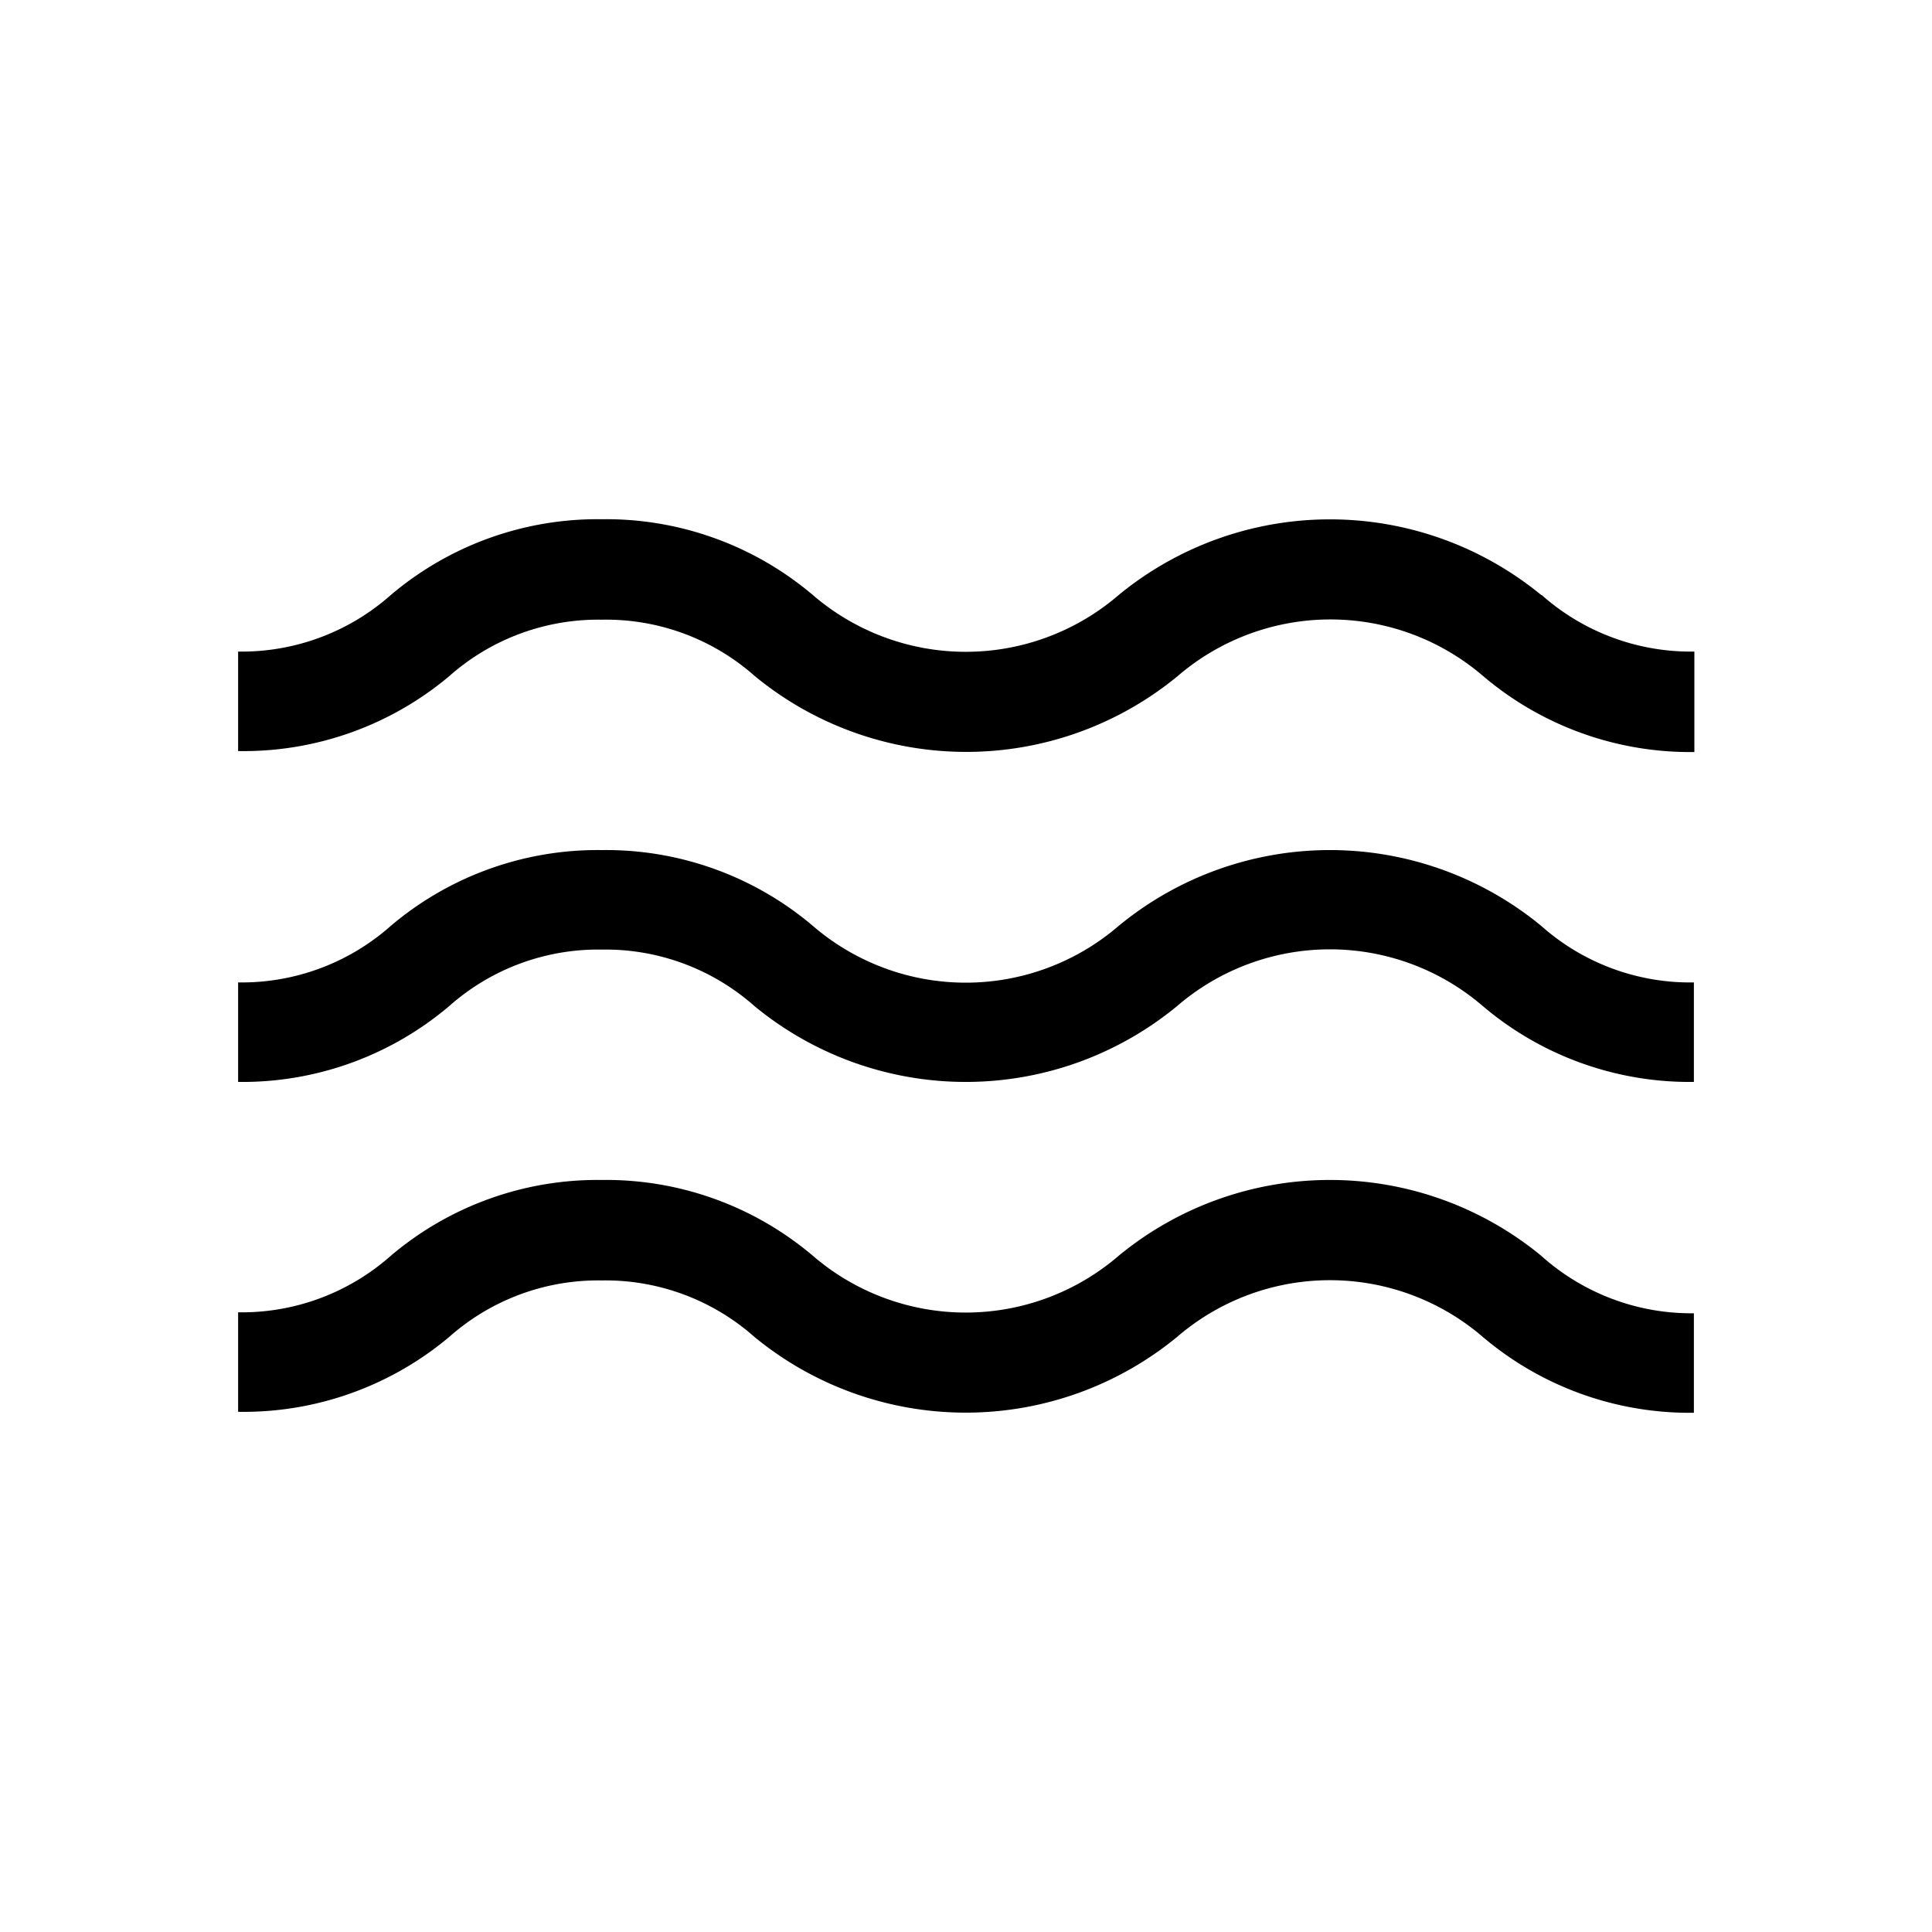<svg id="Layer_1" data-name="Layer 1" xmlns="http://www.w3.org/2000/svg" viewBox="0 0 40 40"><title>icons</title><path d="M31.91,19.17a6.88,6.88,0,0,0-8.75,0,4.85,4.85,0,0,1-6.33,0,6.62,6.62,0,0,0-4.37-1.57,6.62,6.62,0,0,0-4.37,1.57,4.65,4.65,0,0,1-3.16,1.17V22.4A6.62,6.62,0,0,0,9.3,20.83a4.65,4.65,0,0,1,3.16-1.17,4.65,4.65,0,0,1,3.16,1.17,6.88,6.88,0,0,0,8.75,0,4.85,4.85,0,0,1,6.33,0,6.62,6.62,0,0,0,4.37,1.57V20.34a4.64,4.64,0,0,1-3.16-1.17Zm0,0"/><path d="M31.91,26a6.88,6.88,0,0,0-8.75,0,4.85,4.85,0,0,1-6.33,0,6.62,6.62,0,0,0-4.37-1.57A6.62,6.62,0,0,0,8.09,26a4.65,4.65,0,0,1-3.16,1.17v2.06A6.62,6.62,0,0,0,9.3,27.68a4.65,4.65,0,0,1,3.16-1.17,4.65,4.65,0,0,1,3.16,1.17,6.89,6.89,0,0,0,8.75,0,4.85,4.85,0,0,1,6.33,0,6.62,6.62,0,0,0,4.37,1.57V27.19A4.65,4.65,0,0,1,31.91,26Zm0,0"/><path d="M31.91,12.32a6.89,6.89,0,0,0-8.75,0,4.85,4.85,0,0,1-6.33,0,6.62,6.62,0,0,0-4.37-1.57,6.62,6.62,0,0,0-4.37,1.57,4.65,4.65,0,0,1-3.16,1.17v2.06A6.62,6.62,0,0,0,9.3,14a4.65,4.65,0,0,1,3.16-1.17A4.64,4.64,0,0,1,15.63,14a6.89,6.89,0,0,0,8.75,0,4.85,4.85,0,0,1,6.33,0,6.62,6.62,0,0,0,4.37,1.57V13.49a4.65,4.65,0,0,1-3.16-1.17Zm0,0"/></svg>